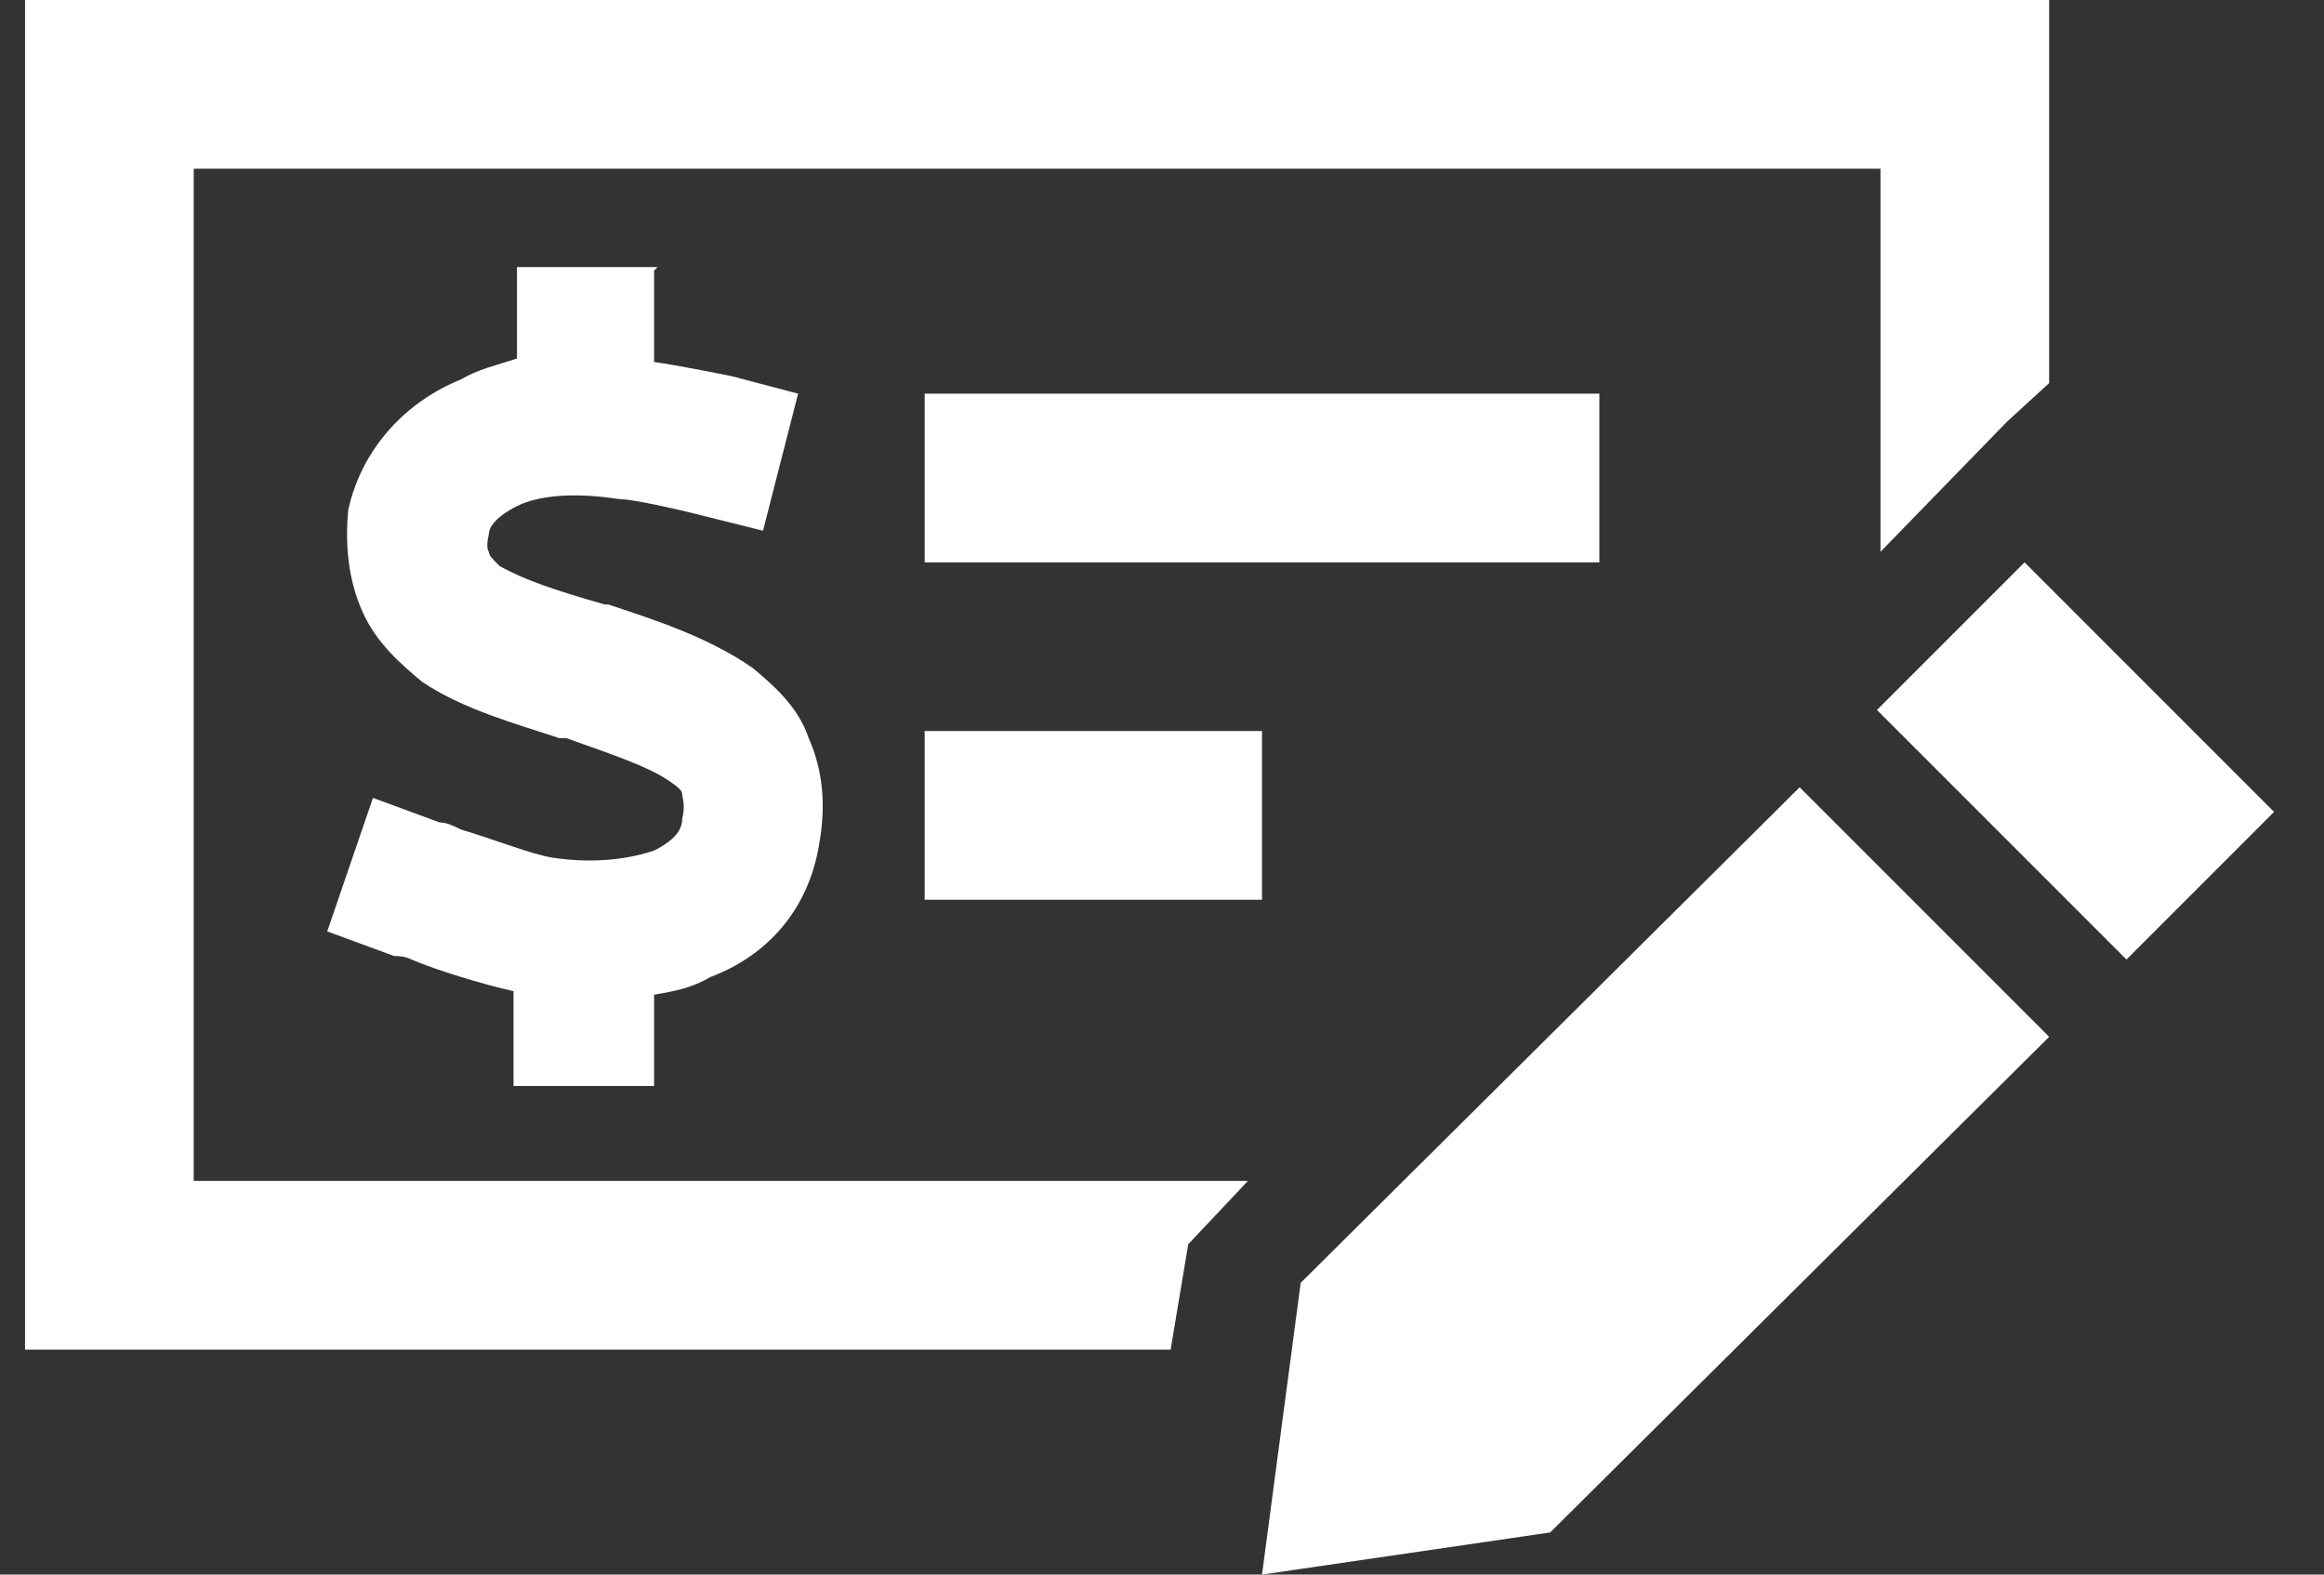 <svg width="31" height="21" viewBox="0 0 31 21" fill="none" xmlns="http://www.w3.org/2000/svg">
<rect x="0" y="0" width="31" height="21" fill="#333333" stroke="none"/>
<path d="M2.584 2.25V15.75H16.646L15.85 16.594L15.615 18H2.584H0.334V15.75V2.25V0H2.584H25.084H27.334V2.25V5.109L26.771 5.625L25.084 7.359V2.25H2.584ZM12.334 9.75H16.834V12H12.334V9.75ZM21.334 5.25V7.5H12.334V5.25H21.334ZM8.771 3.562L8.725 3.609V4.547V4.828C9.053 4.875 9.521 4.969 9.756 5.016L10.646 5.25L10.178 7.078L9.24 6.844C9.053 6.797 8.443 6.656 8.256 6.656C7.646 6.562 7.178 6.609 6.896 6.75C6.615 6.891 6.521 7.031 6.521 7.125C6.475 7.312 6.521 7.359 6.521 7.359C6.521 7.406 6.568 7.453 6.662 7.547C6.99 7.734 7.412 7.875 8.068 8.062H8.115C8.678 8.25 9.428 8.484 10.037 8.906C10.318 9.141 10.646 9.422 10.787 9.844C10.975 10.266 11.021 10.734 10.928 11.25C10.787 12.141 10.225 12.75 9.475 13.031C9.24 13.172 9.006 13.219 8.725 13.266V13.547V14.484H6.85V13.547V13.219C6.428 13.125 5.818 12.938 5.49 12.797C5.396 12.75 5.303 12.75 5.256 12.75L4.365 12.422L4.975 10.641L5.865 10.969C5.959 10.969 6.053 11.016 6.146 11.062C6.615 11.203 7.084 11.391 7.365 11.438C7.975 11.531 8.443 11.438 8.725 11.344C9.006 11.203 9.1 11.062 9.1 10.922C9.146 10.734 9.1 10.641 9.1 10.594C9.1 10.547 9.053 10.5 8.912 10.406C8.631 10.219 8.209 10.078 7.553 9.844H7.459C6.896 9.656 6.193 9.469 5.631 9.094C5.35 8.859 5.021 8.578 4.834 8.156C4.646 7.734 4.6 7.266 4.646 6.797C4.834 5.953 5.443 5.344 6.146 5.062C6.381 4.922 6.615 4.875 6.896 4.781V4.5V3.562H8.771ZM27.006 7.5L30.334 10.828L28.365 12.797L25.037 9.469L27.006 7.5ZM24.006 10.5L27.334 13.828L20.678 20.438L16.834 21L17.35 17.109L24.006 10.5Z" fill="white"/>
</svg>
